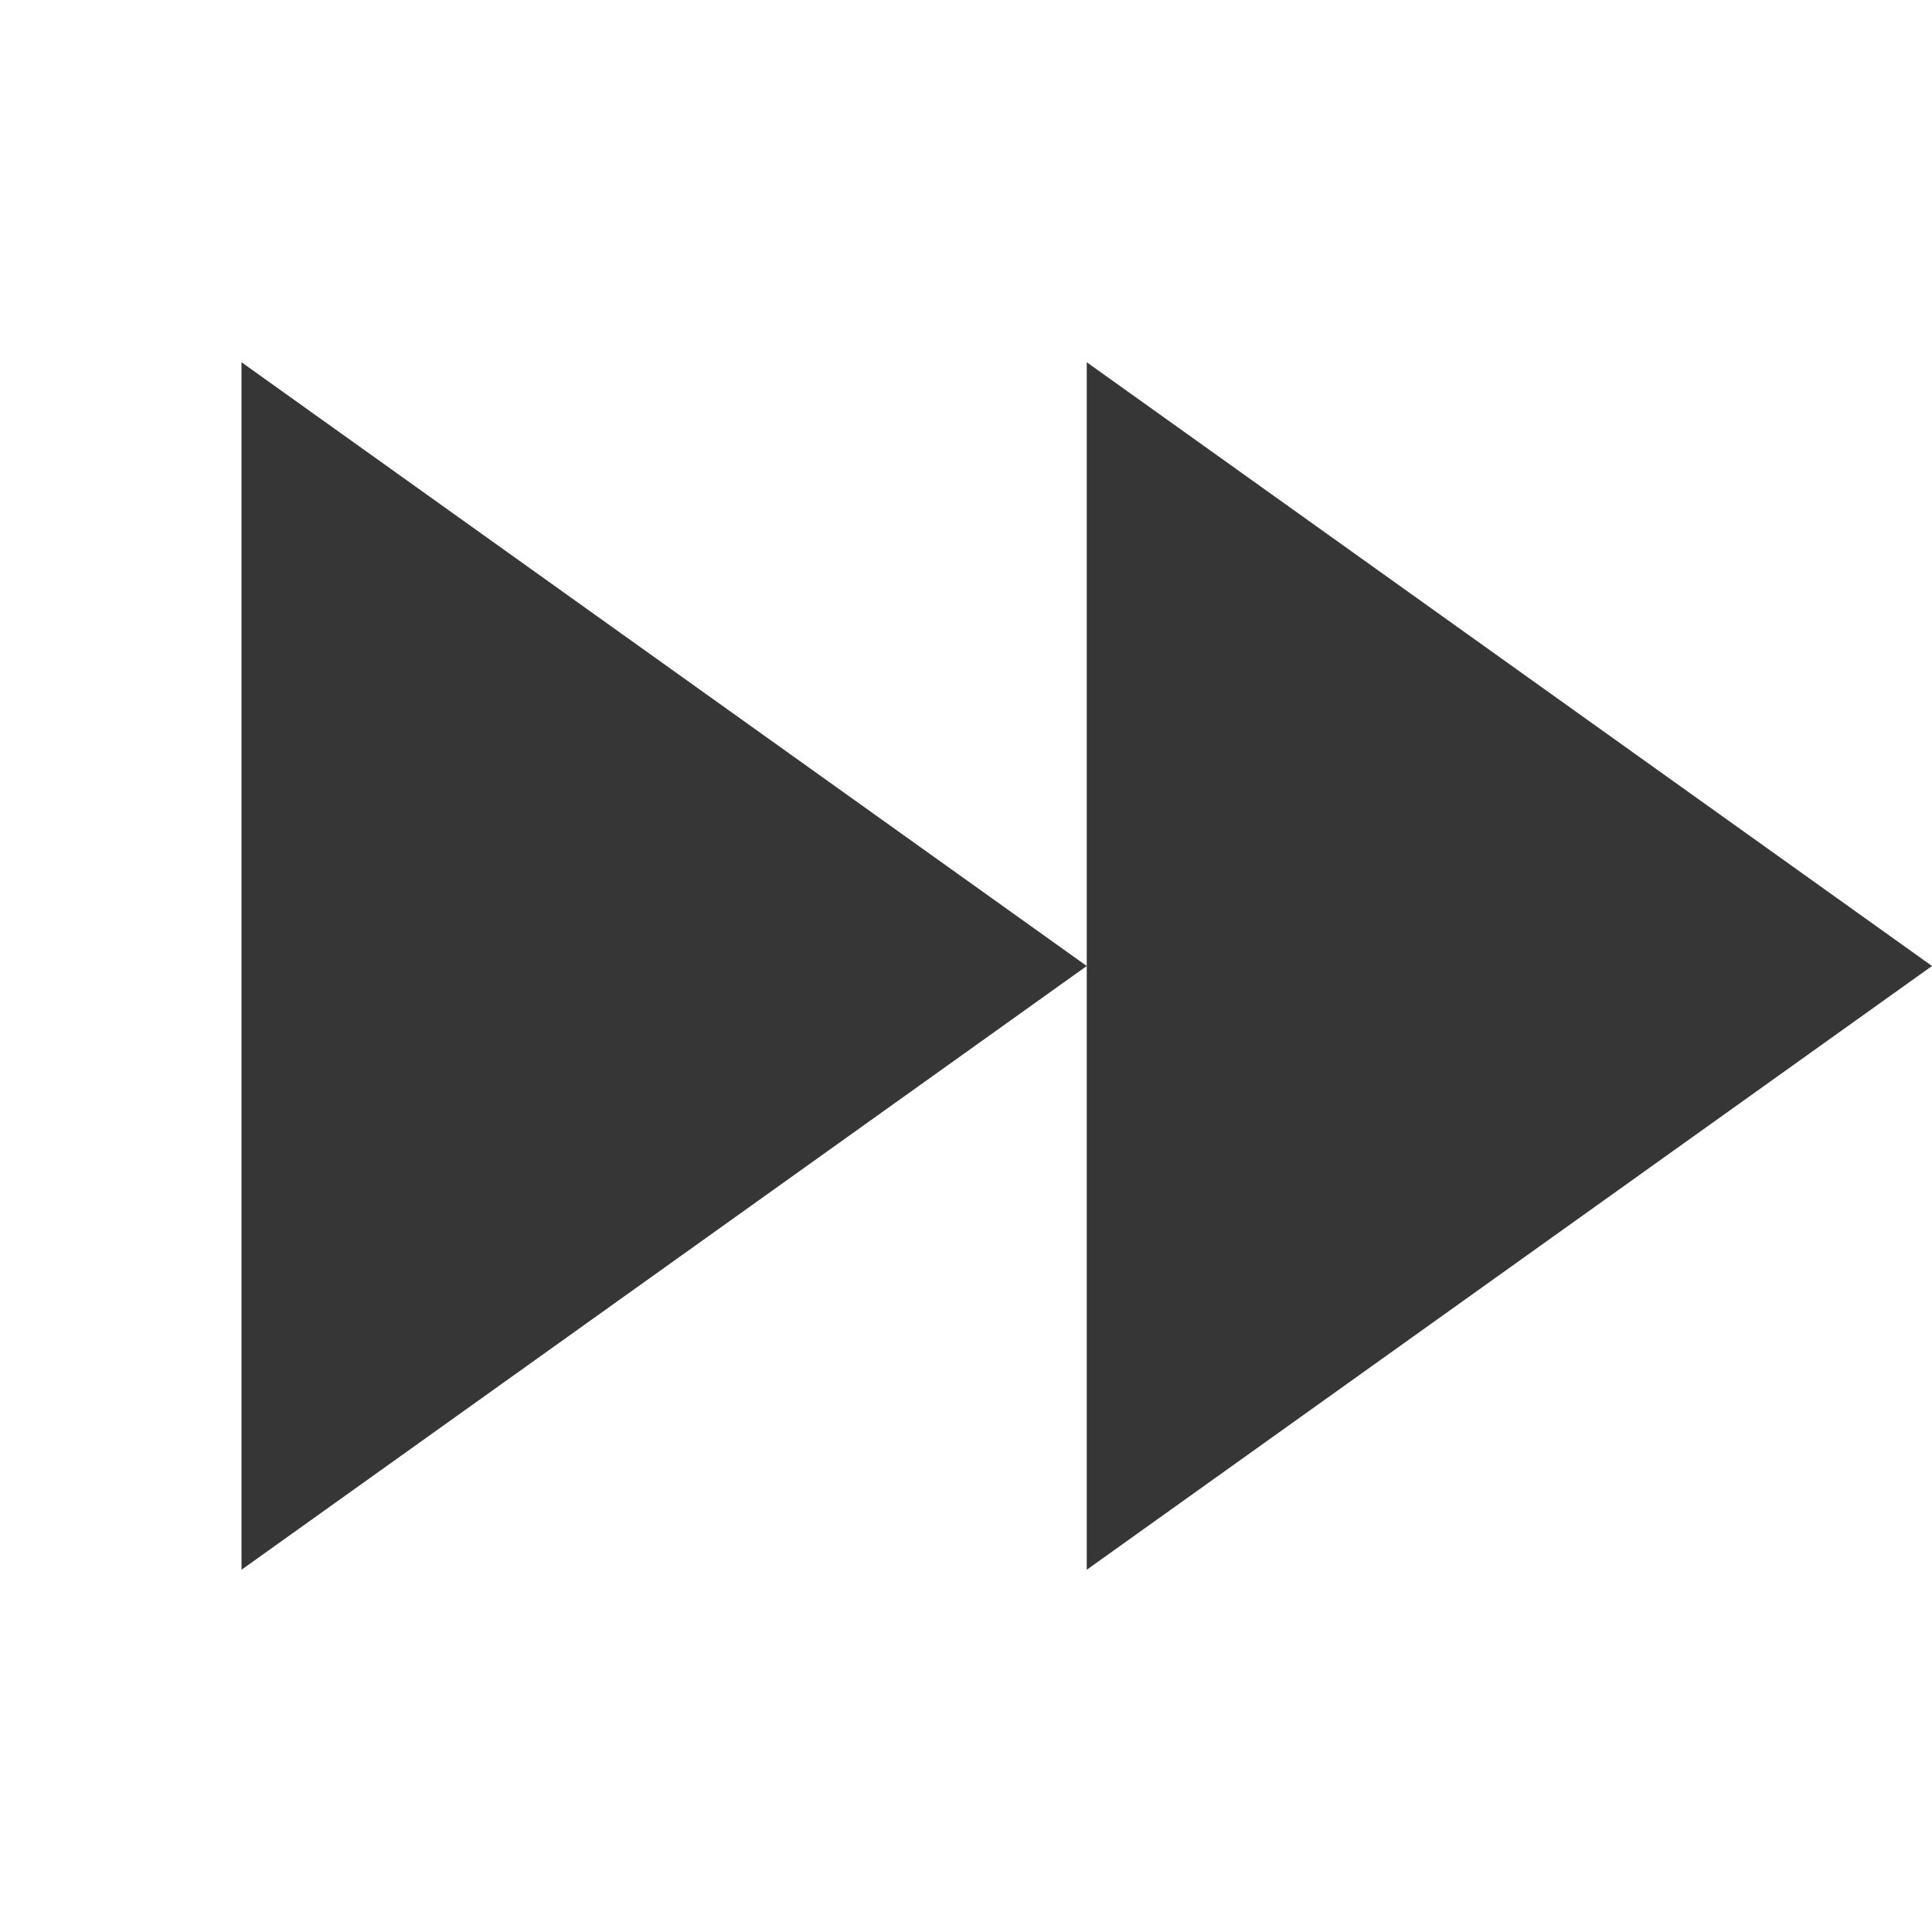 <svg height='16' width='16' xmlns='http://www.w3.org/2000/svg'>
    <g color='#363636' transform='translate(-333 23)'>
        
        <path d='M335-20v10l7-5zm7 5v5l7-5-7-5zm7 0z' fill='#363636' overflow='visible' style='marker:none'/>
    </g>
</svg>
